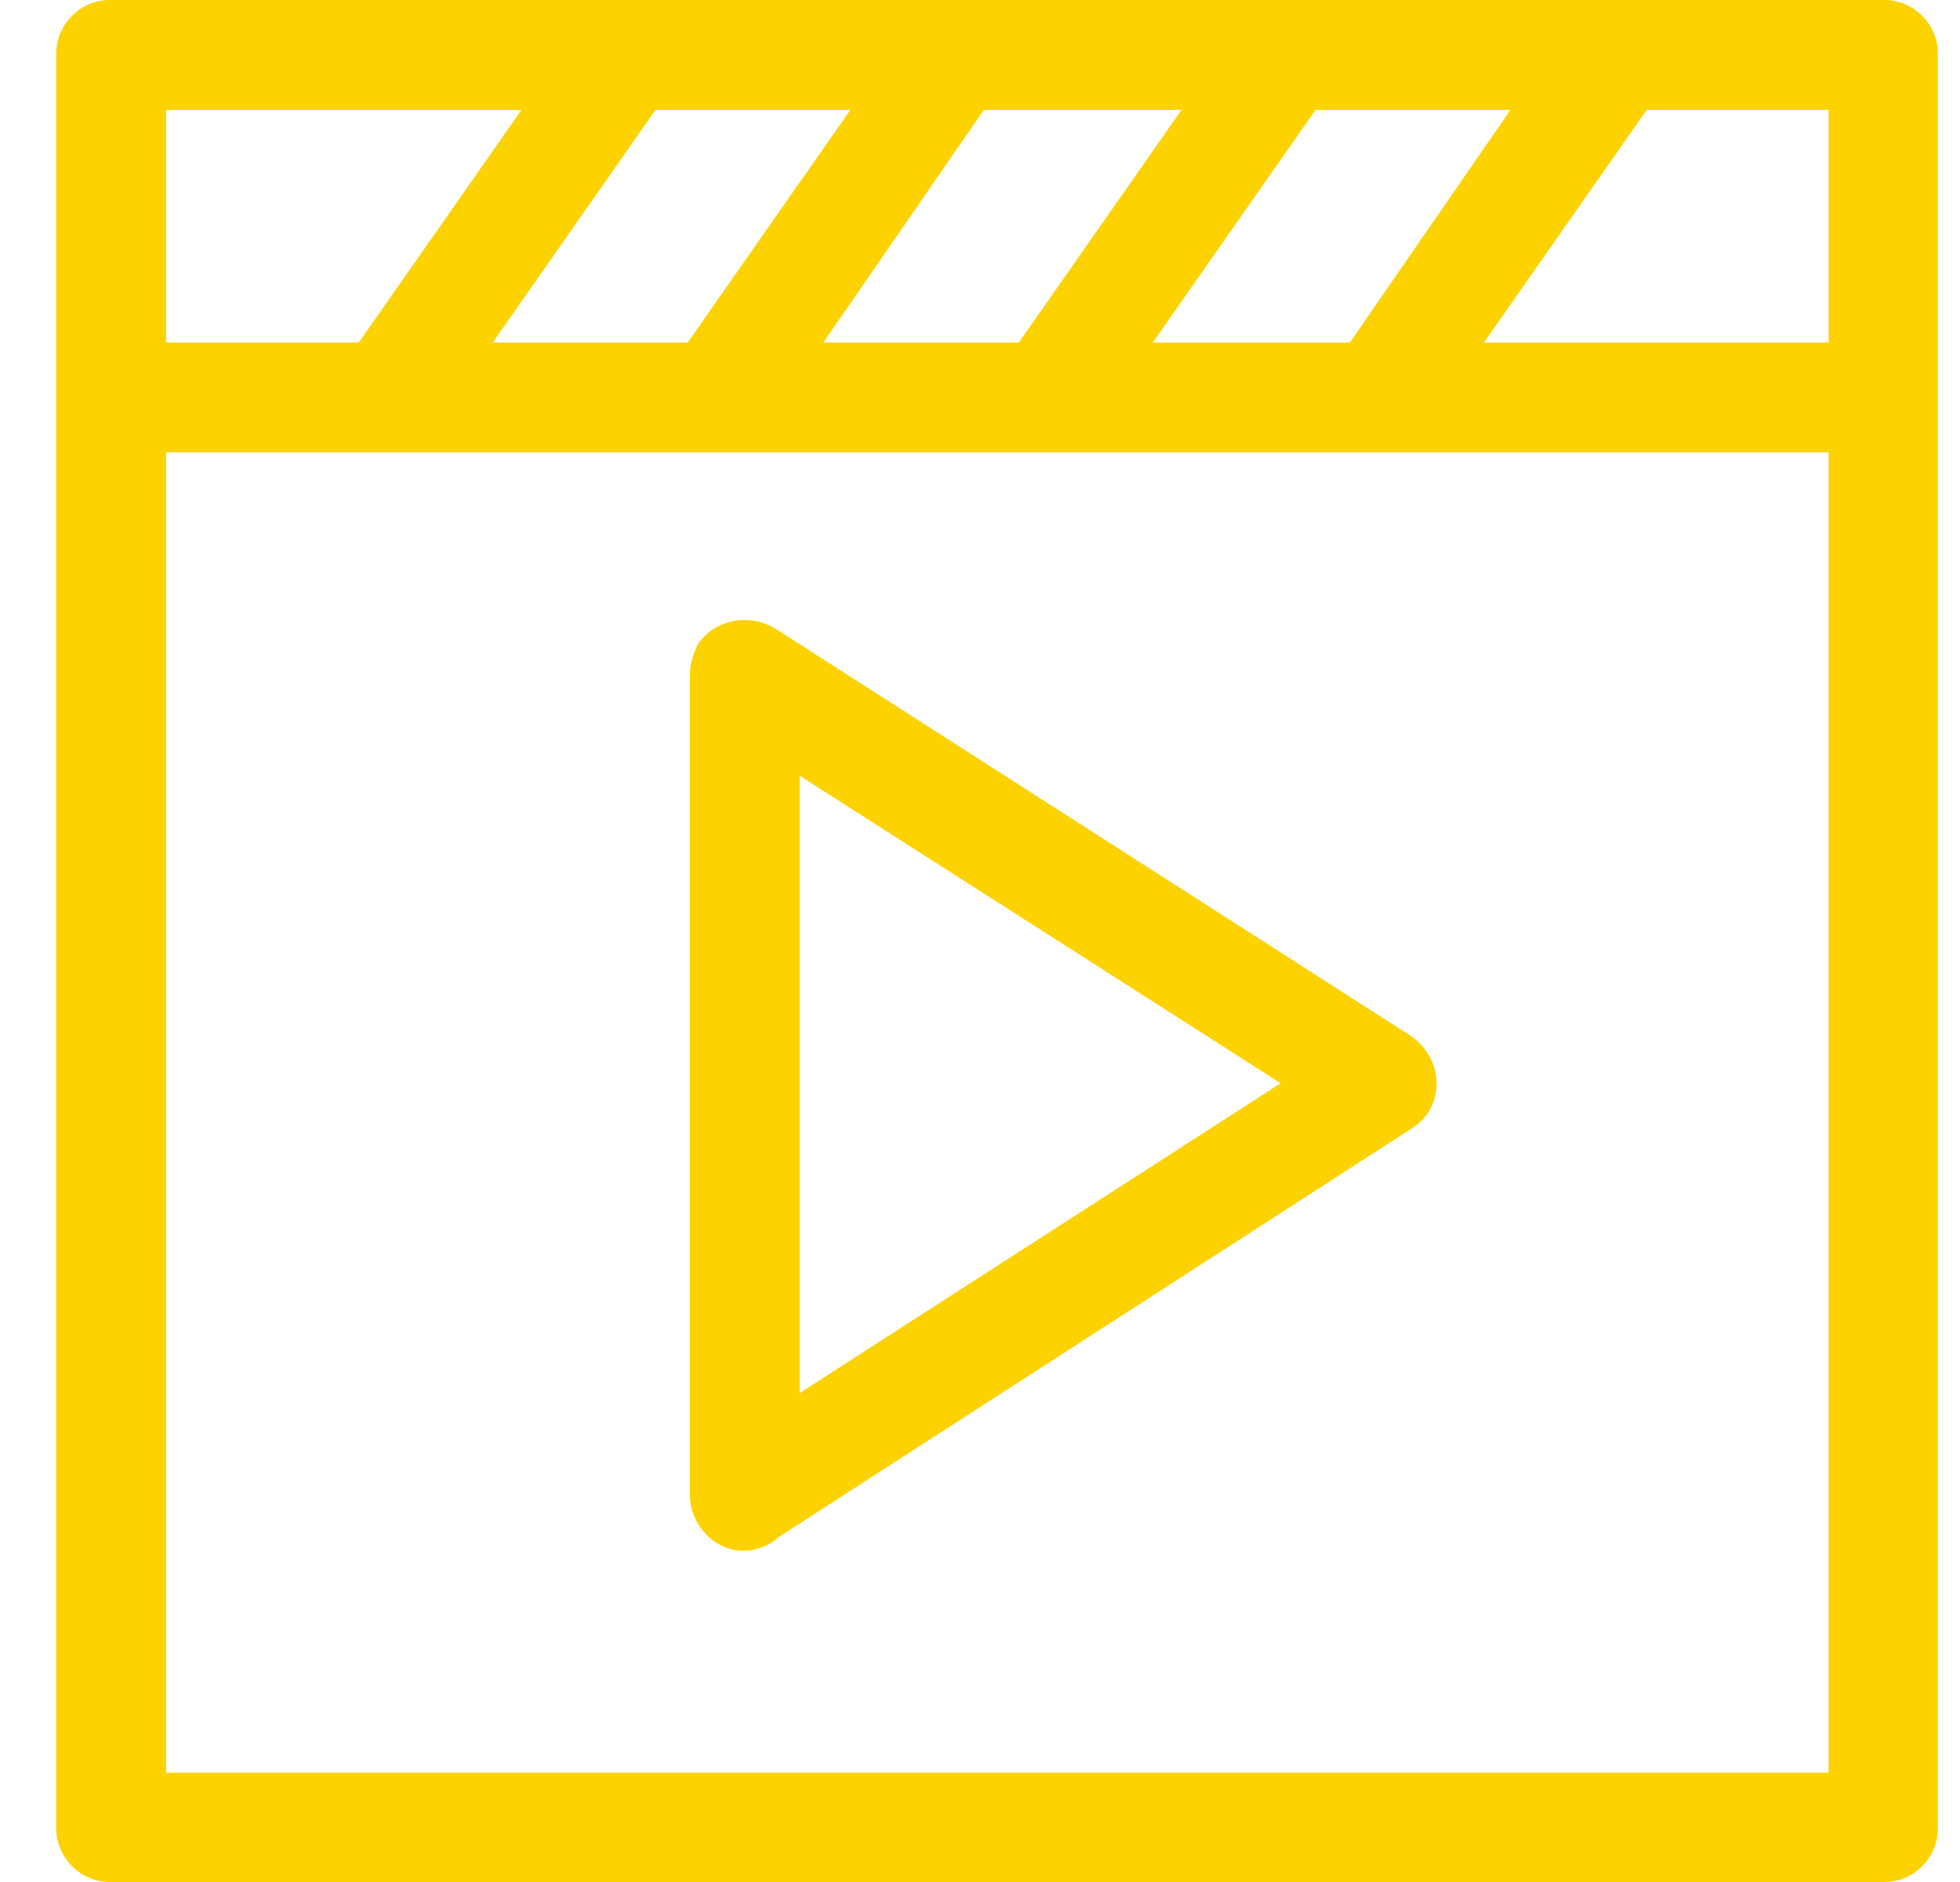 <svg width="25" height="24" viewBox="0 0 25 24" fill="none" xmlns="http://www.w3.org/2000/svg">
<g clip-path="url(#clip0_6_478)">
<path d="M1.4 0H24.036C24.409 0 24.718 0.309 24.718 0.682V23.318C24.718 23.691 24.409 24 24.036 24H1.4C1.027 24 0.718 23.691 0.718 23.318V0.682C0.718 0.309 1.027 0 1.4 0ZM21.004 1.401L18.928 4.368H23.324V1.401H21.004ZM17.218 4.368L19.266 1.401H16.78L14.704 4.368H17.226H17.218ZM12.995 4.368L15.071 1.401H12.549L10.502 4.368H12.987H12.995ZM8.771 4.368L10.847 1.401H8.361L6.285 4.368H8.771ZM4.576 4.368L6.652 1.401H2.119V4.368H4.576ZM23.324 5.768H2.119V22.606H23.324V5.761V5.768ZM10.2 9.892V17.765L16.335 13.814L10.2 9.892ZM8.799 19.058V8.591C8.799 8.491 8.835 8.354 8.9 8.218C9.101 7.909 9.547 7.808 9.891 8.017L17.973 13.196C18.073 13.261 18.145 13.332 18.21 13.433C18.411 13.742 18.346 14.18 18.009 14.389L9.927 19.604C9.827 19.704 9.654 19.776 9.482 19.776C9.108 19.776 8.799 19.439 8.799 19.058Z" fill="#FCD200"/>
</g>
<defs>
<clipPath id="clip0_6_478">
<rect width="24" height="24" fill="white" transform="translate(0.718)"/>
</clipPath>
</defs>
</svg>
